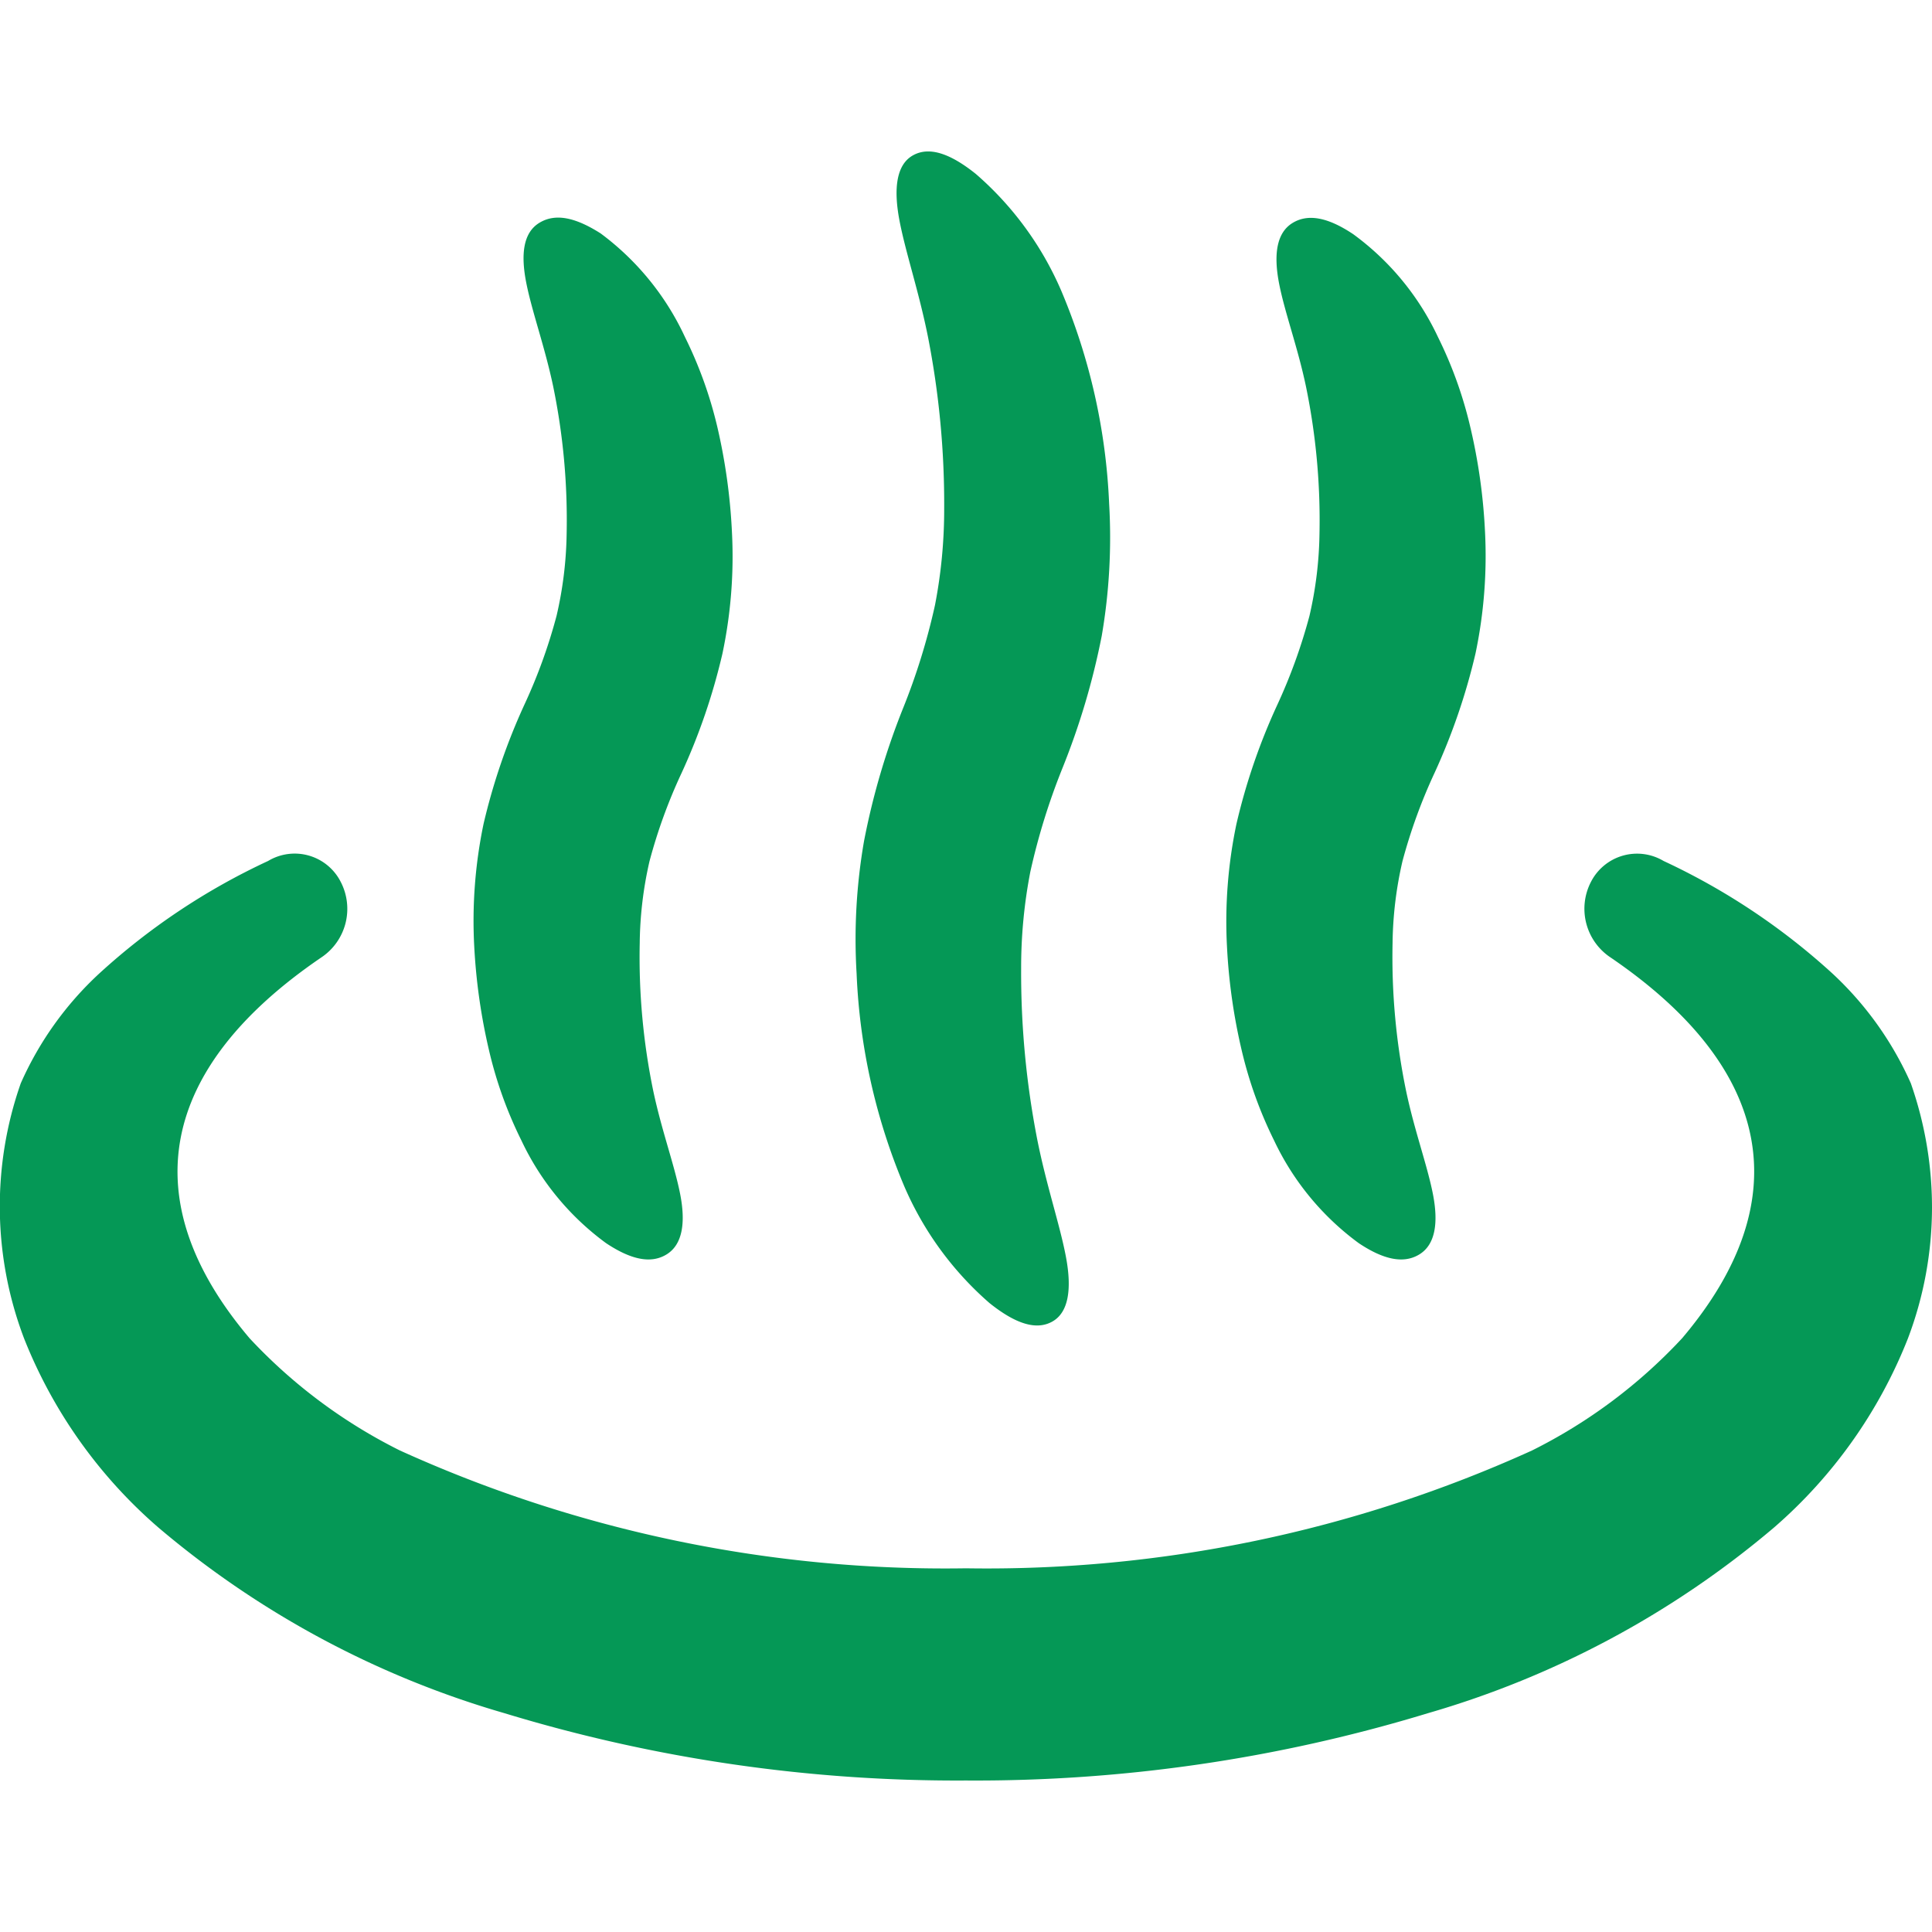 <svg xmlns="http://www.w3.org/2000/svg" xmlns:xlink="http://www.w3.org/1999/xlink" width="24" height="24" viewBox="0 0 24 24">
  <defs>
    <clipPath id="clip-path">
      <rect id="長方形_542" data-name="長方形 542" width="24" height="24" transform="translate(54 748)" fill="#059856"/>
    </clipPath>
  </defs>
  <g id="マスクグループ_37" data-name="マスクグループ 37" transform="translate(-54 -748)" clip-path="url(#clip-path)">
    <g id="温泉マークのアイコン素材" transform="translate(54 748)">
      <path id="パス_329" data-name="パス 329" d="M23.737,13.457a4.161,4.161,0,0,0-.972-1.362,8.292,8.292,0,0,0-2.1-1.4.643.643,0,0,0-.9.257.726.726,0,0,0,.245.944c2.008,1.37,2.339,3.013.886,4.728a6.506,6.506,0,0,1-1.866,1.395A16.382,16.382,0,0,1,12,19.482a16.382,16.382,0,0,1-7.033-1.464A6.528,6.528,0,0,1,3.1,16.624c-1.453-1.715-1.122-3.357.888-4.728a.726.726,0,0,0,.243-.944.641.641,0,0,0-.9-.257,8.253,8.253,0,0,0-2.1,1.4,4.131,4.131,0,0,0-.973,1.362A4.617,4.617,0,0,0,.3,16.629a6.048,6.048,0,0,0,1.667,2.346,11.649,11.649,0,0,0,4.3,2.307A19.275,19.275,0,0,0,12,22.118a19.275,19.275,0,0,0,5.738-.836,11.649,11.649,0,0,0,4.3-2.307A6.04,6.04,0,0,0,23.7,16.629,4.6,4.6,0,0,0,24,15,4.665,4.665,0,0,0,23.737,13.457Z" fill="#059856"/>
      <path id="パス_330" data-name="パス 330" d="M11.227,14.722a4.036,4.036,0,0,0,1.066,1.466c.324.259.582.341.781.228s.243-.4.168-.8-.242-.884-.357-1.461a10.788,10.788,0,0,1-.2-2.125,6.249,6.249,0,0,1,.114-1.2,8.193,8.193,0,0,1,.4-1.29A9.058,9.058,0,0,0,13.686,7.9a7.215,7.215,0,0,0,.092-1.645,7.609,7.609,0,0,0-.59-2.632A4.022,4.022,0,0,0,12.12,2.159c-.324-.259-.582-.341-.781-.228s-.242.4-.167.8.242.884.357,1.461a10.78,10.78,0,0,1,.2,2.124,6.249,6.249,0,0,1-.114,1.2,8.124,8.124,0,0,1-.4,1.29,9.052,9.052,0,0,0-.482,1.644,7.122,7.122,0,0,0-.092,1.644A7.593,7.593,0,0,0,11.227,14.722Z" fill="#059856"/>
      <path id="パス_331" data-name="パス 331" d="M15.426,13.053a5.185,5.185,0,0,0,.4,1.112,3.359,3.359,0,0,0,1.053,1.278c.313.209.563.259.757.137s.235-.391.163-.753-.23-.787-.333-1.28a8.218,8.218,0,0,1-.167-1.832,4.741,4.741,0,0,1,.123-1.017,6.717,6.717,0,0,1,.4-1.1,7.8,7.8,0,0,0,.507-1.479,5.9,5.9,0,0,0,.118-1.521,7.128,7.128,0,0,0-.184-1.3,5.154,5.154,0,0,0-.4-1.111,3.334,3.334,0,0,0-1.053-1.278c-.313-.209-.562-.259-.757-.137s-.234.39-.163.753.231.787.334,1.28a8.215,8.215,0,0,1,.167,1.831,4.793,4.793,0,0,1-.125,1.017,6.816,6.816,0,0,1-.4,1.105,7.654,7.654,0,0,0-.507,1.48,5.9,5.9,0,0,0-.117,1.52A7.185,7.185,0,0,0,15.426,13.053Z" fill="#059856"/>
      <path id="パス_332" data-name="パス 332" d="M6.076,13.053a5.109,5.109,0,0,0,.4,1.112,3.346,3.346,0,0,0,1.053,1.278c.314.209.563.259.756.137s.235-.391.163-.753-.23-.787-.334-1.28a8.218,8.218,0,0,1-.167-1.832A4.745,4.745,0,0,1,8.068,10.7a6.575,6.575,0,0,1,.4-1.1,7.7,7.7,0,0,0,.506-1.479,5.838,5.838,0,0,0,.118-1.521,7.27,7.27,0,0,0-.182-1.3,5.192,5.192,0,0,0-.4-1.111A3.362,3.362,0,0,0,7.462,2.9C7.148,2.7,6.9,2.646,6.7,2.768s-.234.39-.161.753.229.787.333,1.28a8.215,8.215,0,0,1,.167,1.831,4.793,4.793,0,0,1-.125,1.017,6.68,6.68,0,0,1-.4,1.105,7.805,7.805,0,0,0-.507,1.48,5.9,5.9,0,0,0-.116,1.52A7.326,7.326,0,0,0,6.076,13.053Z" fill="#059856"/>
    </g>
  </g>
</svg>
